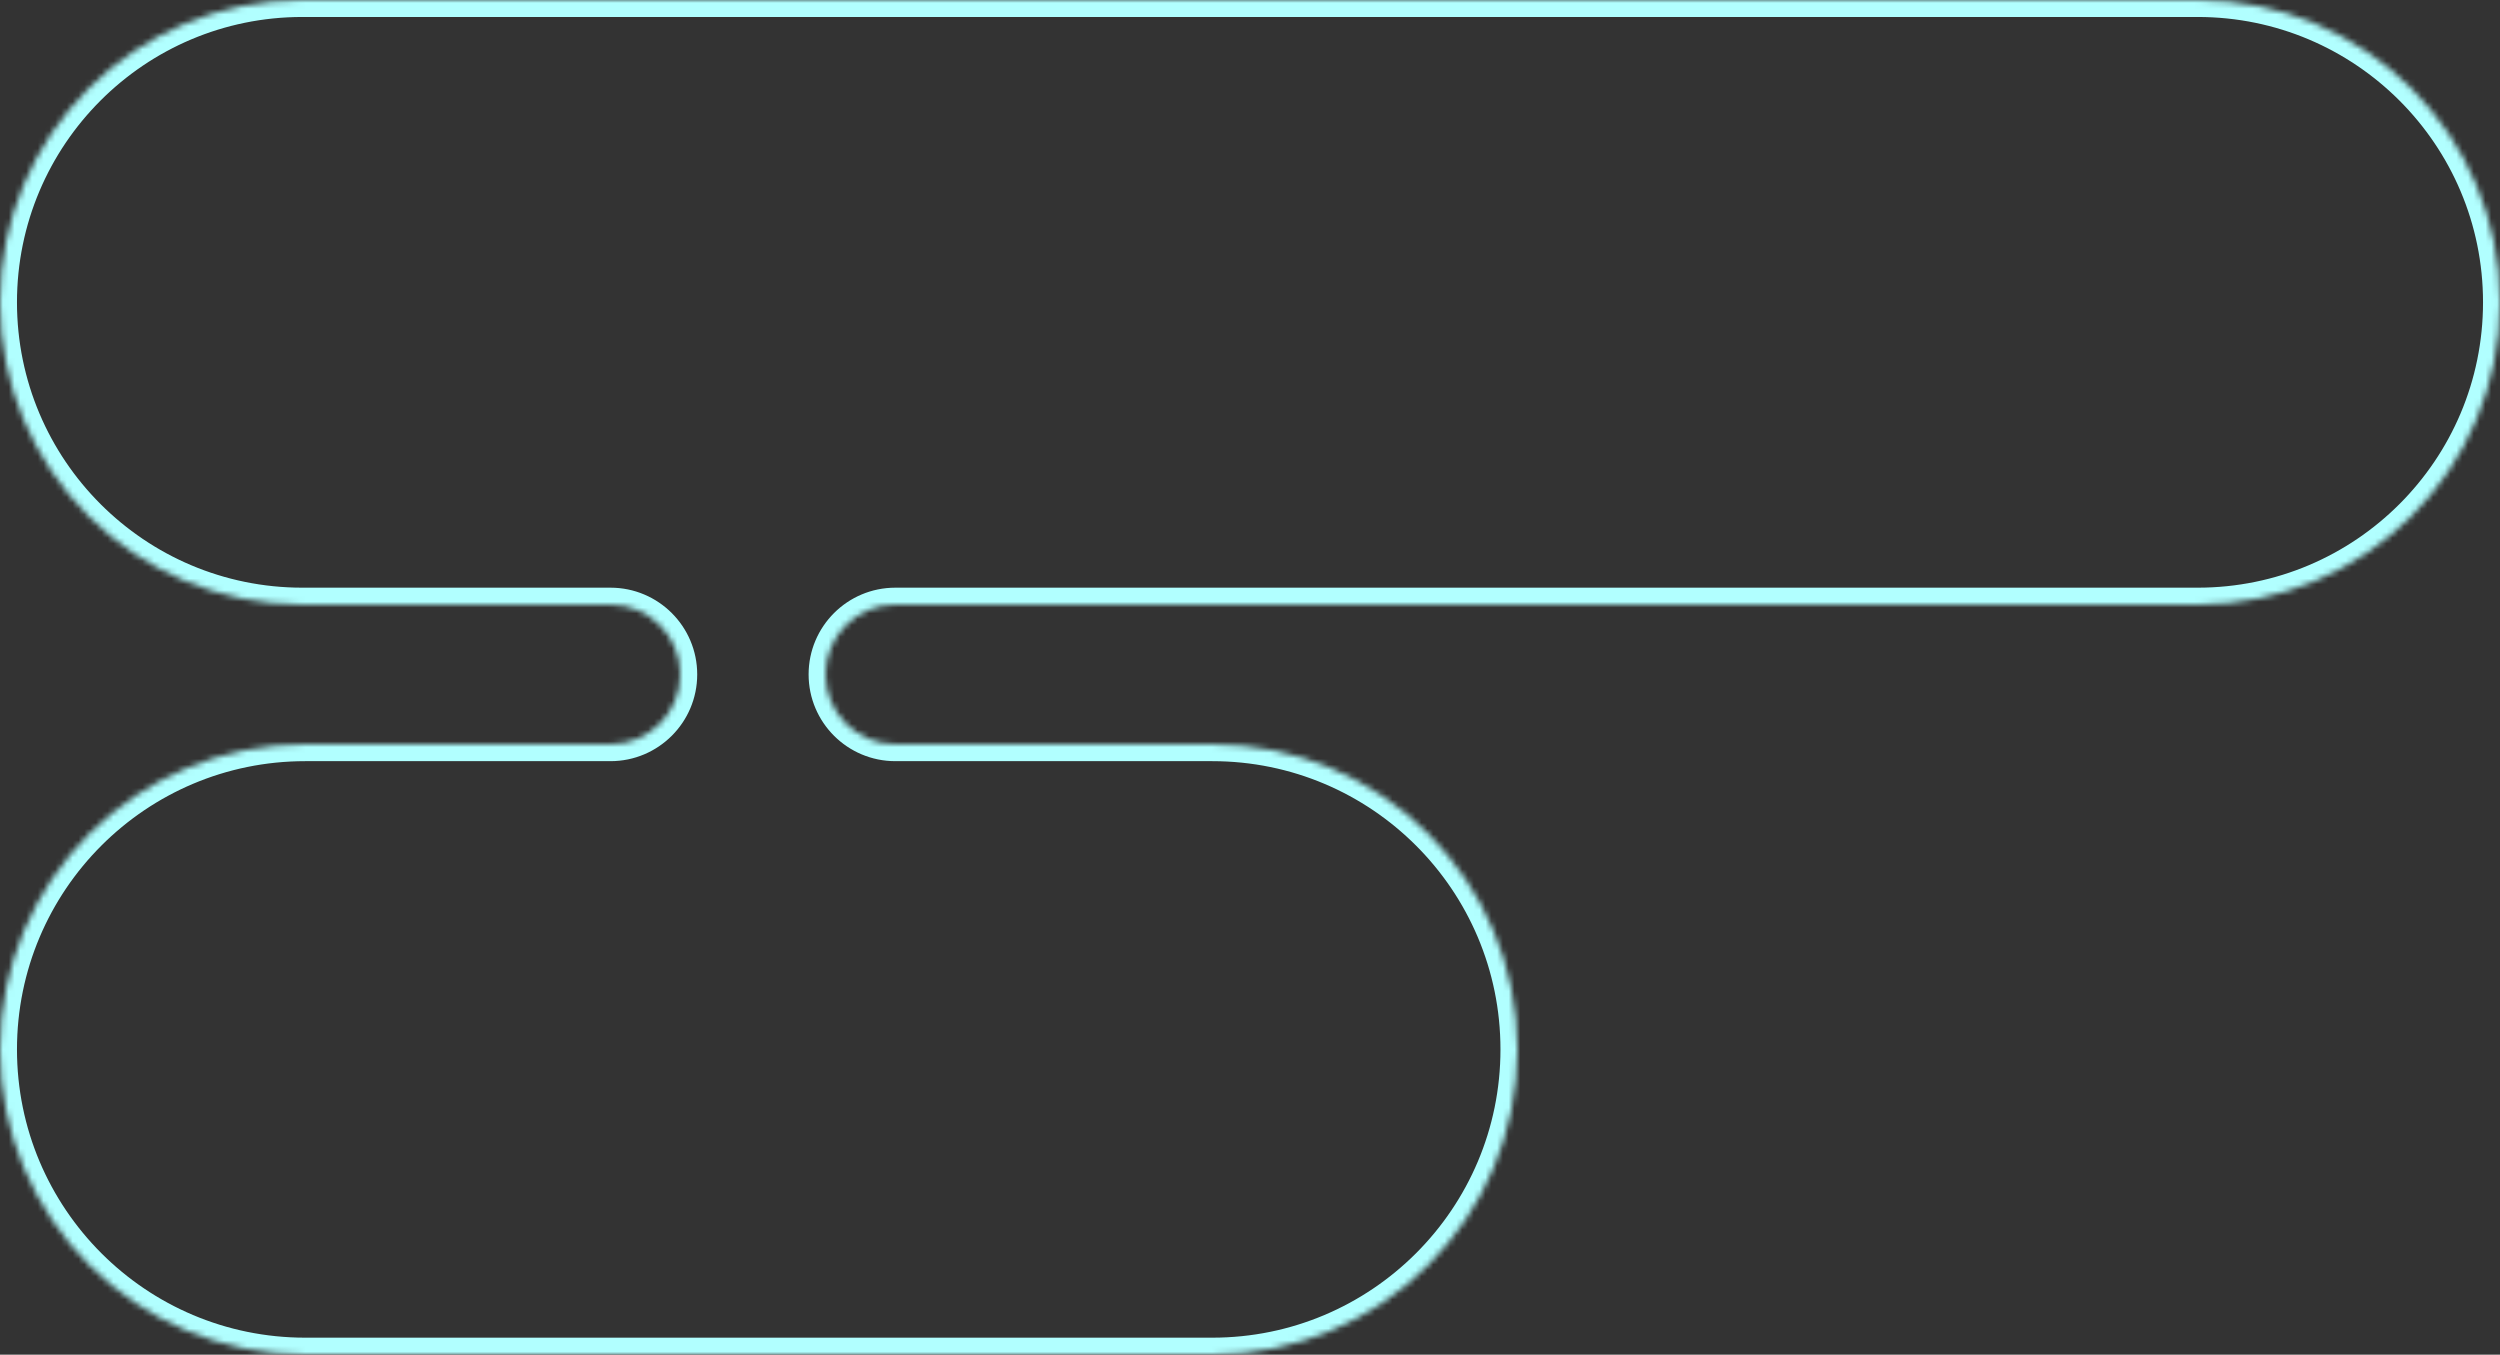 <?xml version="1.0" encoding="UTF-8"?> <svg xmlns="http://www.w3.org/2000/svg" width="430" height="233" viewBox="0 0 430 233" fill="none"><rect x="0" y="0" width="430" height="233" fill="#333333" stroke="none"/> <mask id="path-1-inside-1_452_42018" fill="white"> <path fill-rule="evenodd" clip-rule="evenodd" d="M430 52C430 23.281 406.719 0 378 0H52C23.281 0 0 23.281 0 52V52C0 80.719 23.281 104 52 104H105C111.627 104 117 109.373 117 116V116C117 122.627 111.627 128 105 128H52.5C23.505 128 0 151.505 0 180.5V180.5C0 209.495 23.505 233 52.5 233H208.5C237.495 233 261 209.495 261 180.5V180.5C261 151.505 237.495 128 208.5 128H154C147.373 128 142 122.627 142 116V116C142 109.373 147.373 104 154 104H378C406.719 104 430 80.719 430 52V52Z"></path> </mask> <path d="M52 2.92H378V-2.92H52V2.92ZM105 101.08H52V106.92H105V101.08ZM105 125.08H52.5V130.92H105V125.08ZM52.5 235.92H208.5V230.08H52.5V235.92ZM208.5 125.08H154V130.92H208.5V125.08ZM378 101.08H154V106.92H378V101.08ZM378 106.92C408.331 106.92 432.92 82.332 432.92 52H427.08C427.08 79.106 405.106 101.08 378 101.08V106.92ZM144.92 116C144.92 110.985 148.985 106.92 154 106.92V101.08C145.76 101.08 139.08 107.76 139.08 116H144.92ZM154 125.08C148.985 125.08 144.92 121.015 144.92 116H139.08C139.08 124.24 145.76 130.92 154 130.92V125.08ZM263.92 180.5C263.92 149.892 239.108 125.08 208.5 125.08V130.92C235.882 130.92 258.08 153.118 258.08 180.5H263.92ZM208.5 235.92C239.108 235.92 263.92 211.108 263.92 180.5H258.08C258.08 207.882 235.882 230.08 208.5 230.08V235.92ZM-2.92 180.5C-2.92 211.108 21.892 235.92 52.5 235.92V230.08C25.118 230.08 2.92 207.882 2.92 180.5H-2.92ZM52.5 125.08C21.892 125.08 -2.92 149.892 -2.92 180.5H2.92C2.92 153.118 25.118 130.92 52.5 130.92V125.08ZM114.08 116C114.08 121.015 110.015 125.08 105 125.08V130.92C113.24 130.92 119.92 124.24 119.92 116H114.08ZM105 106.92C110.015 106.92 114.08 110.985 114.08 116H119.92C119.92 107.76 113.24 101.08 105 101.08V106.92ZM-2.92 52C-2.92 82.332 21.669 106.92 52 106.92V101.08C24.894 101.08 2.92 79.106 2.92 52H-2.92ZM378 2.92C405.106 2.92 427.08 24.894 427.08 52H432.92C432.92 21.669 408.331 -2.92 378 -2.92V2.92ZM52 -2.92C21.669 -2.92 -2.92 21.669 -2.92 52H2.92C2.92 24.894 24.894 2.92 52 2.92V-2.92Z" fill="#B1FFFF" mask="url(#path-1-inside-1_452_42018)"></path> </svg> 